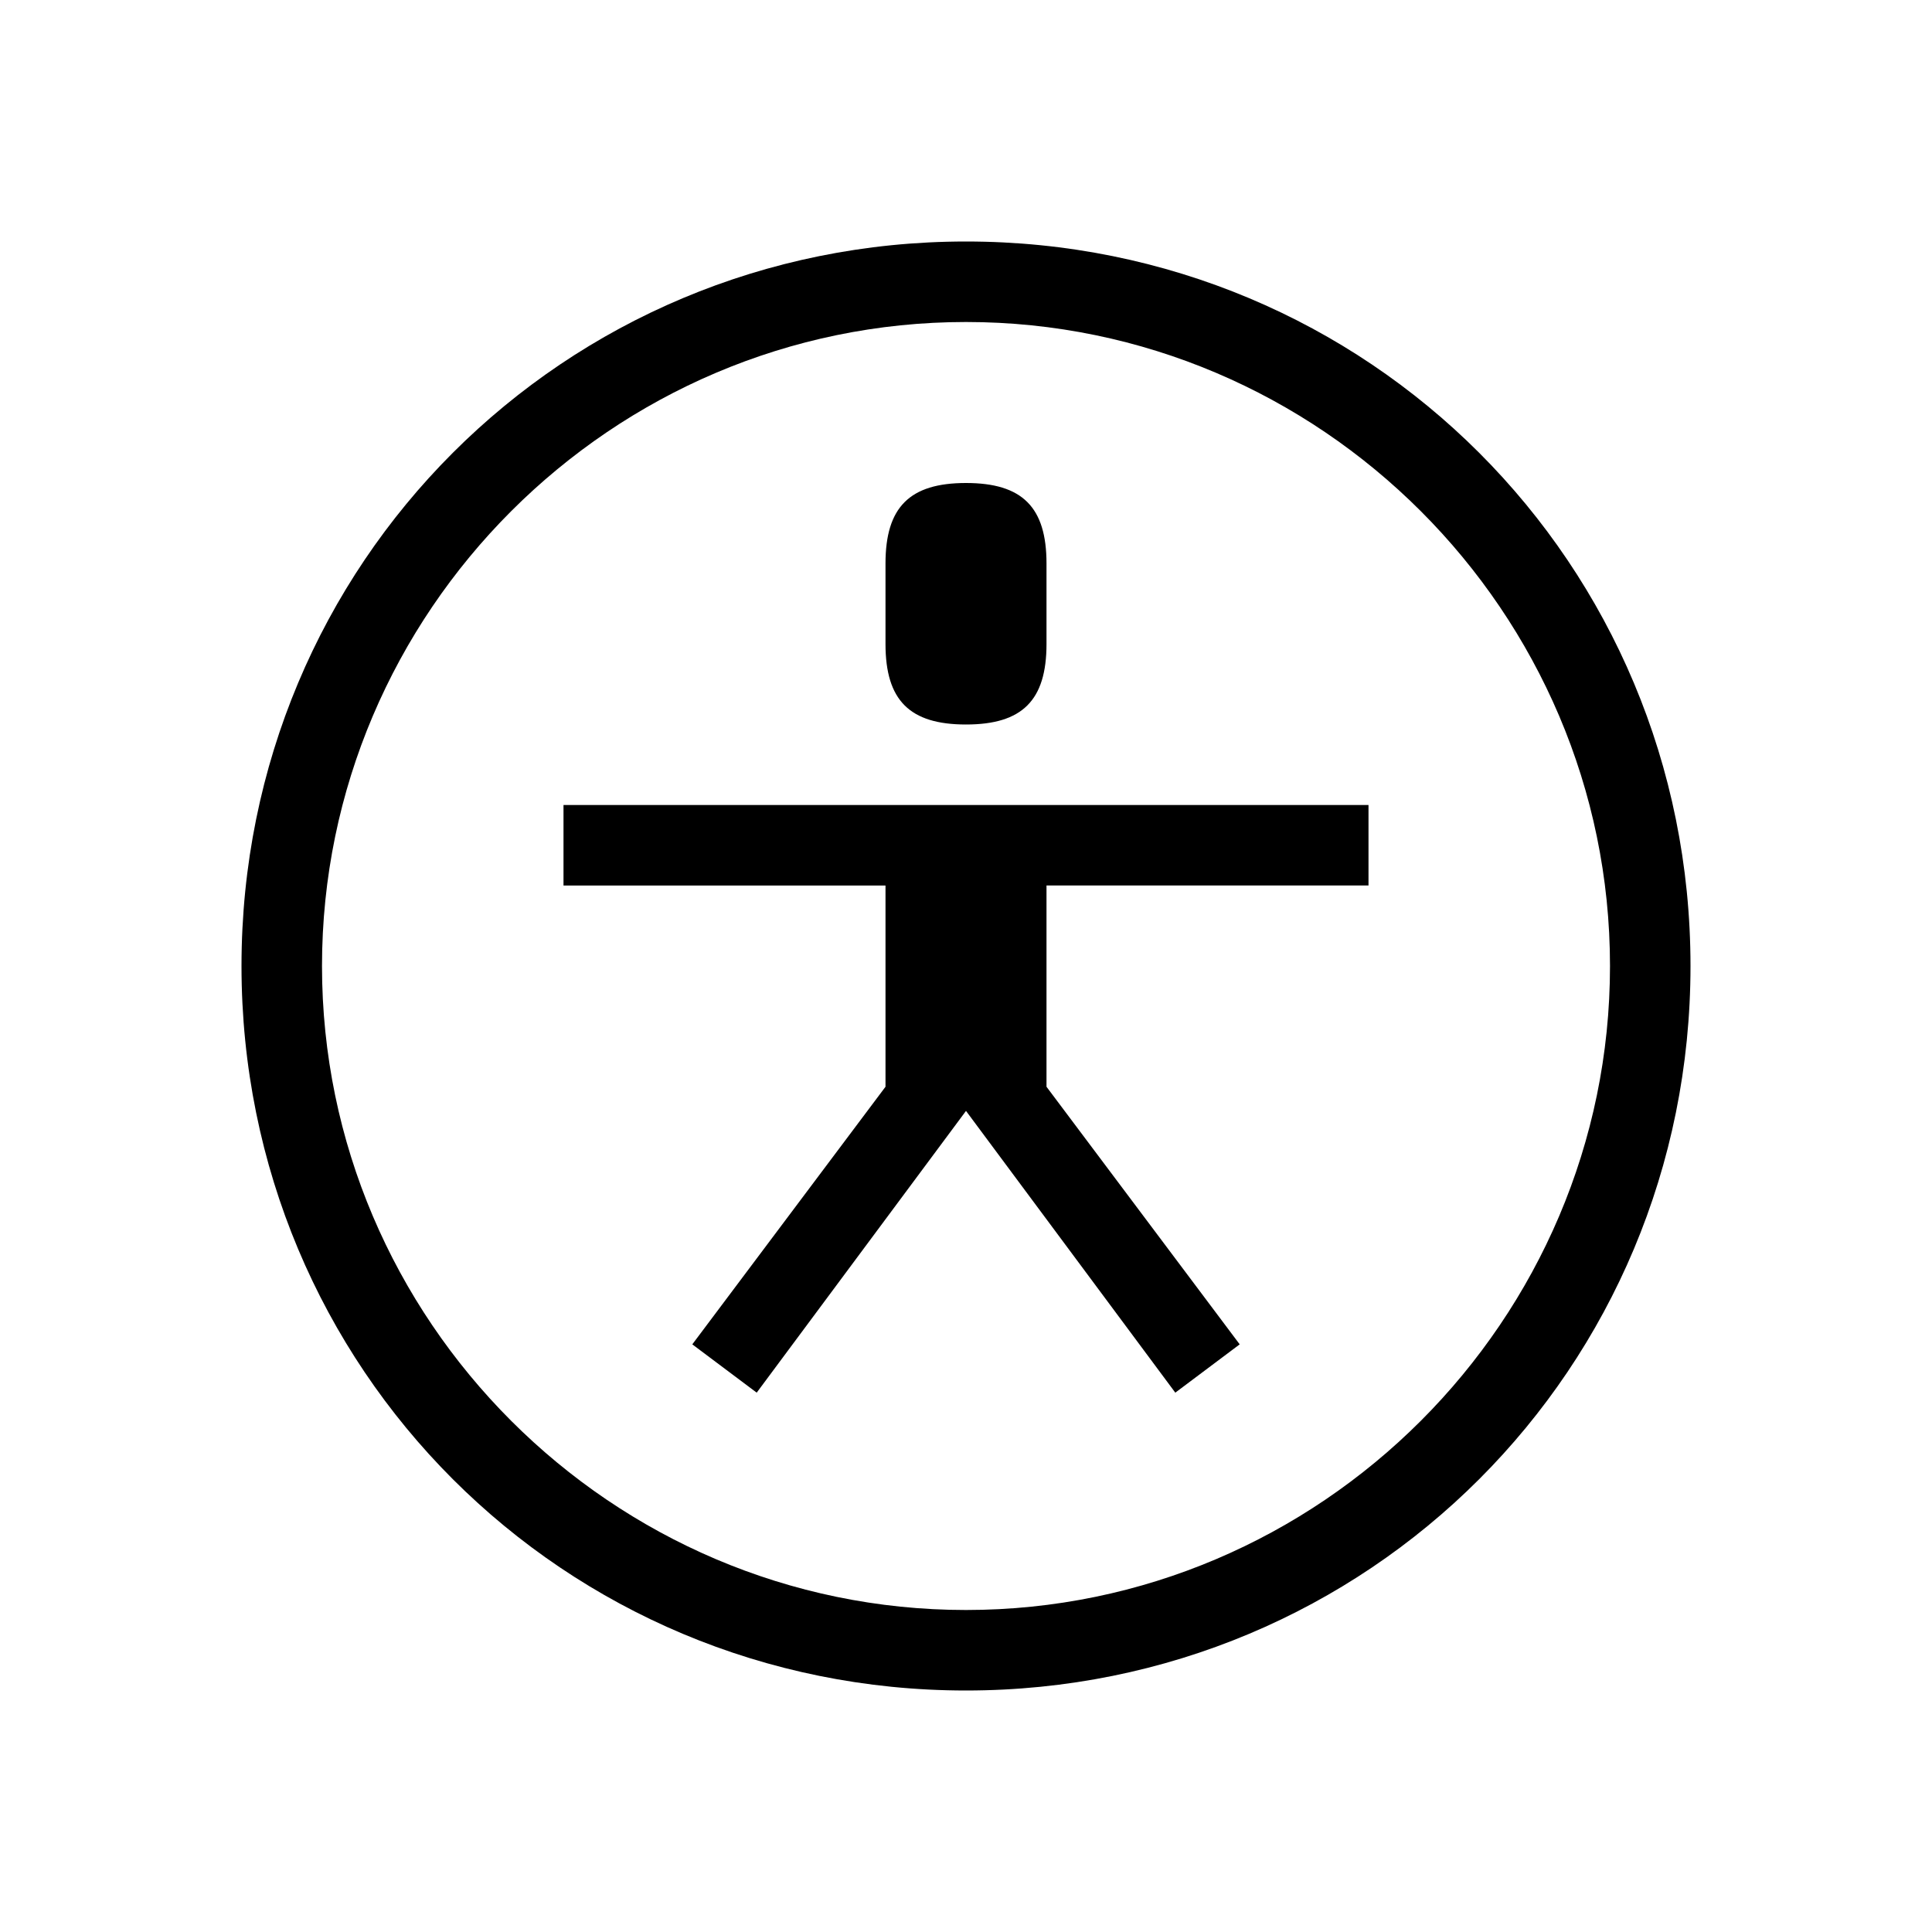 <svg xmlns="http://www.w3.org/2000/svg" viewBox="0 0 24 24" width="100%" height="100%"><path d="M12 3c-5 0-9 4-9 9s4 9 9 9 9-4 9-9-4-9-9-9m0 17c-4.4 0-8-3.6-8-8s3.6-8 8-8 8 3.6 8 8-3.6 8-8 8M7 10v1h4v2.5l-2.4 3.2.8.6 2.6-3.5 2.6 3.5.8-.6-2.4-3.2V11h4v-1zm5-1c.7 0 1-.3 1-1V7c0-.7-.3-1-1-1s-1 .3-1 1v1c0 .7.3 1 1 1"/></svg>
